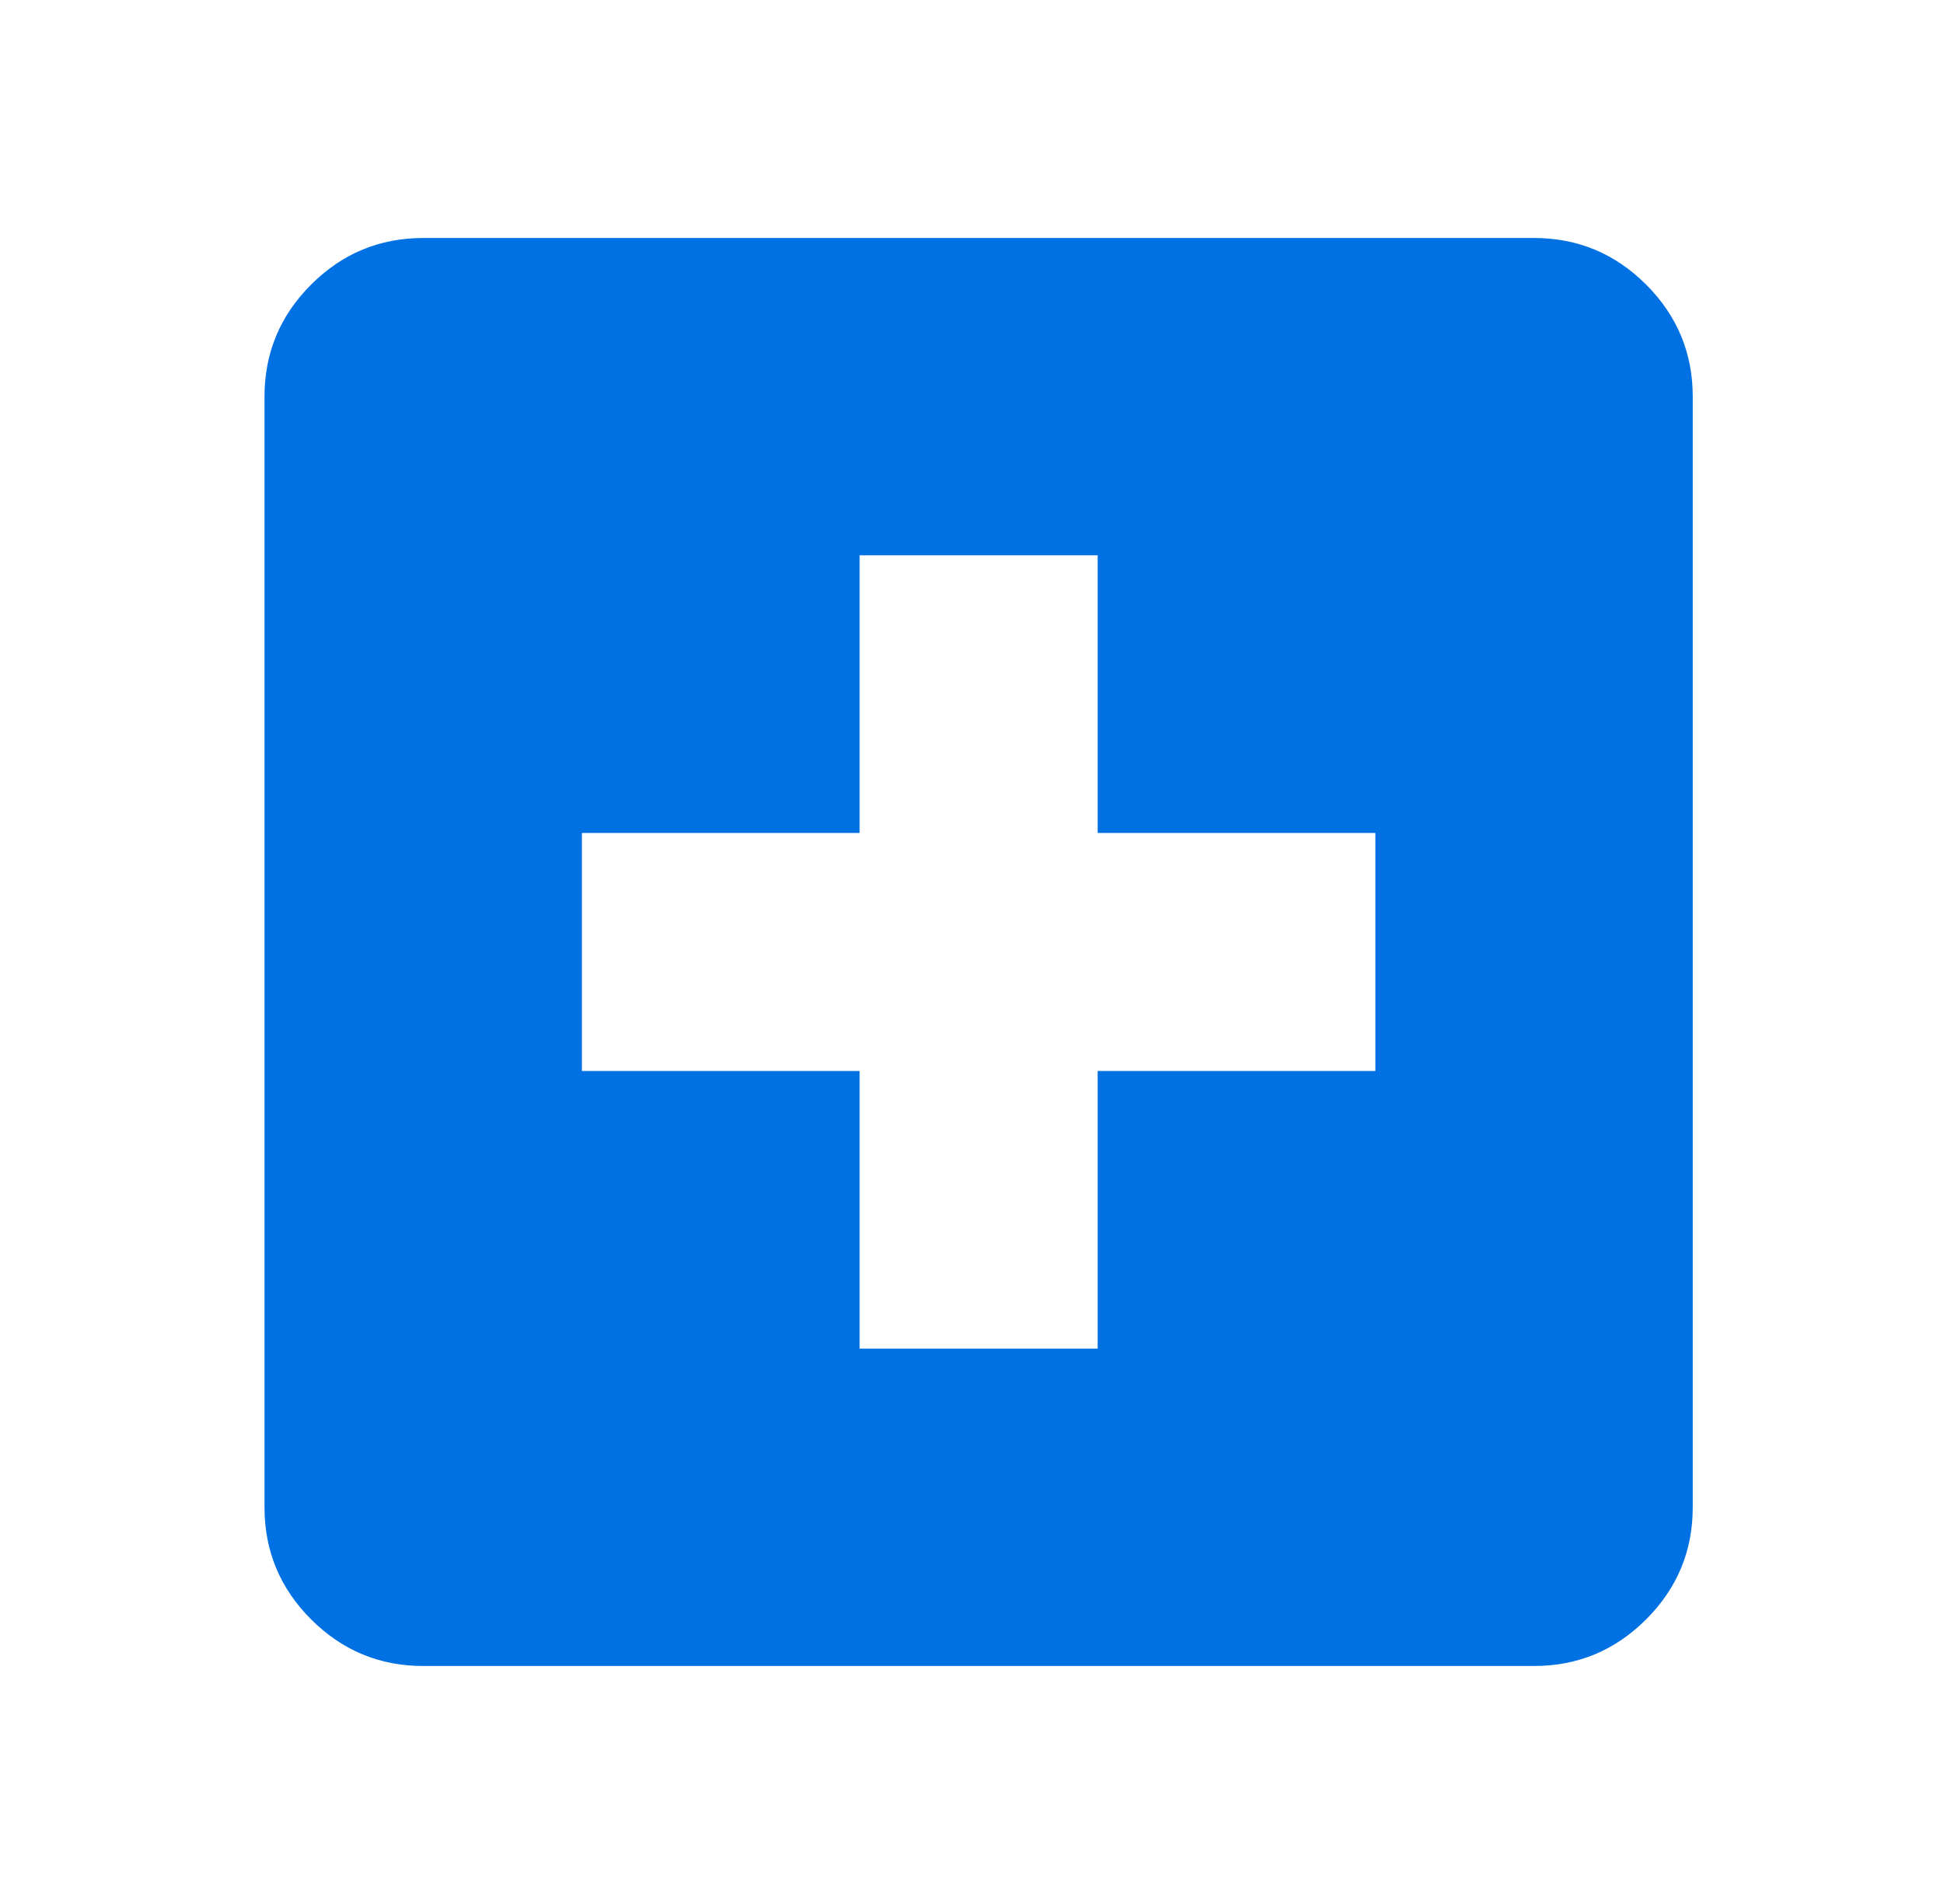 <svg xmlns="http://www.w3.org/2000/svg" width="49" height="48" fill="none"><mask id="a" width="49" height="48" x="0" y="0" maskUnits="userSpaceOnUse" style="mask-type:alpha"><path fill="#D9D9D9" d="M.667 0h48v48h-48z"/></mask><g mask="url(#a)"><path fill="#0071E3" d="M21.667 34h6v-7h7v-6h-7v-7h-6v7h-7v6h7v7Zm-11 8c-1.1 0-2.042-.392-2.825-1.175C7.058 40.042 6.667 39.1 6.667 38V10c0-1.1.391-2.042 1.175-2.825C8.625 6.392 9.567 6 10.667 6h28c1.1 0 2.041.392 2.825 1.175.783.783 1.175 1.725 1.175 2.825v28c0 1.1-.392 2.042-1.175 2.825-.784.783-1.725 1.175-2.825 1.175h-28Z"/></g></svg>